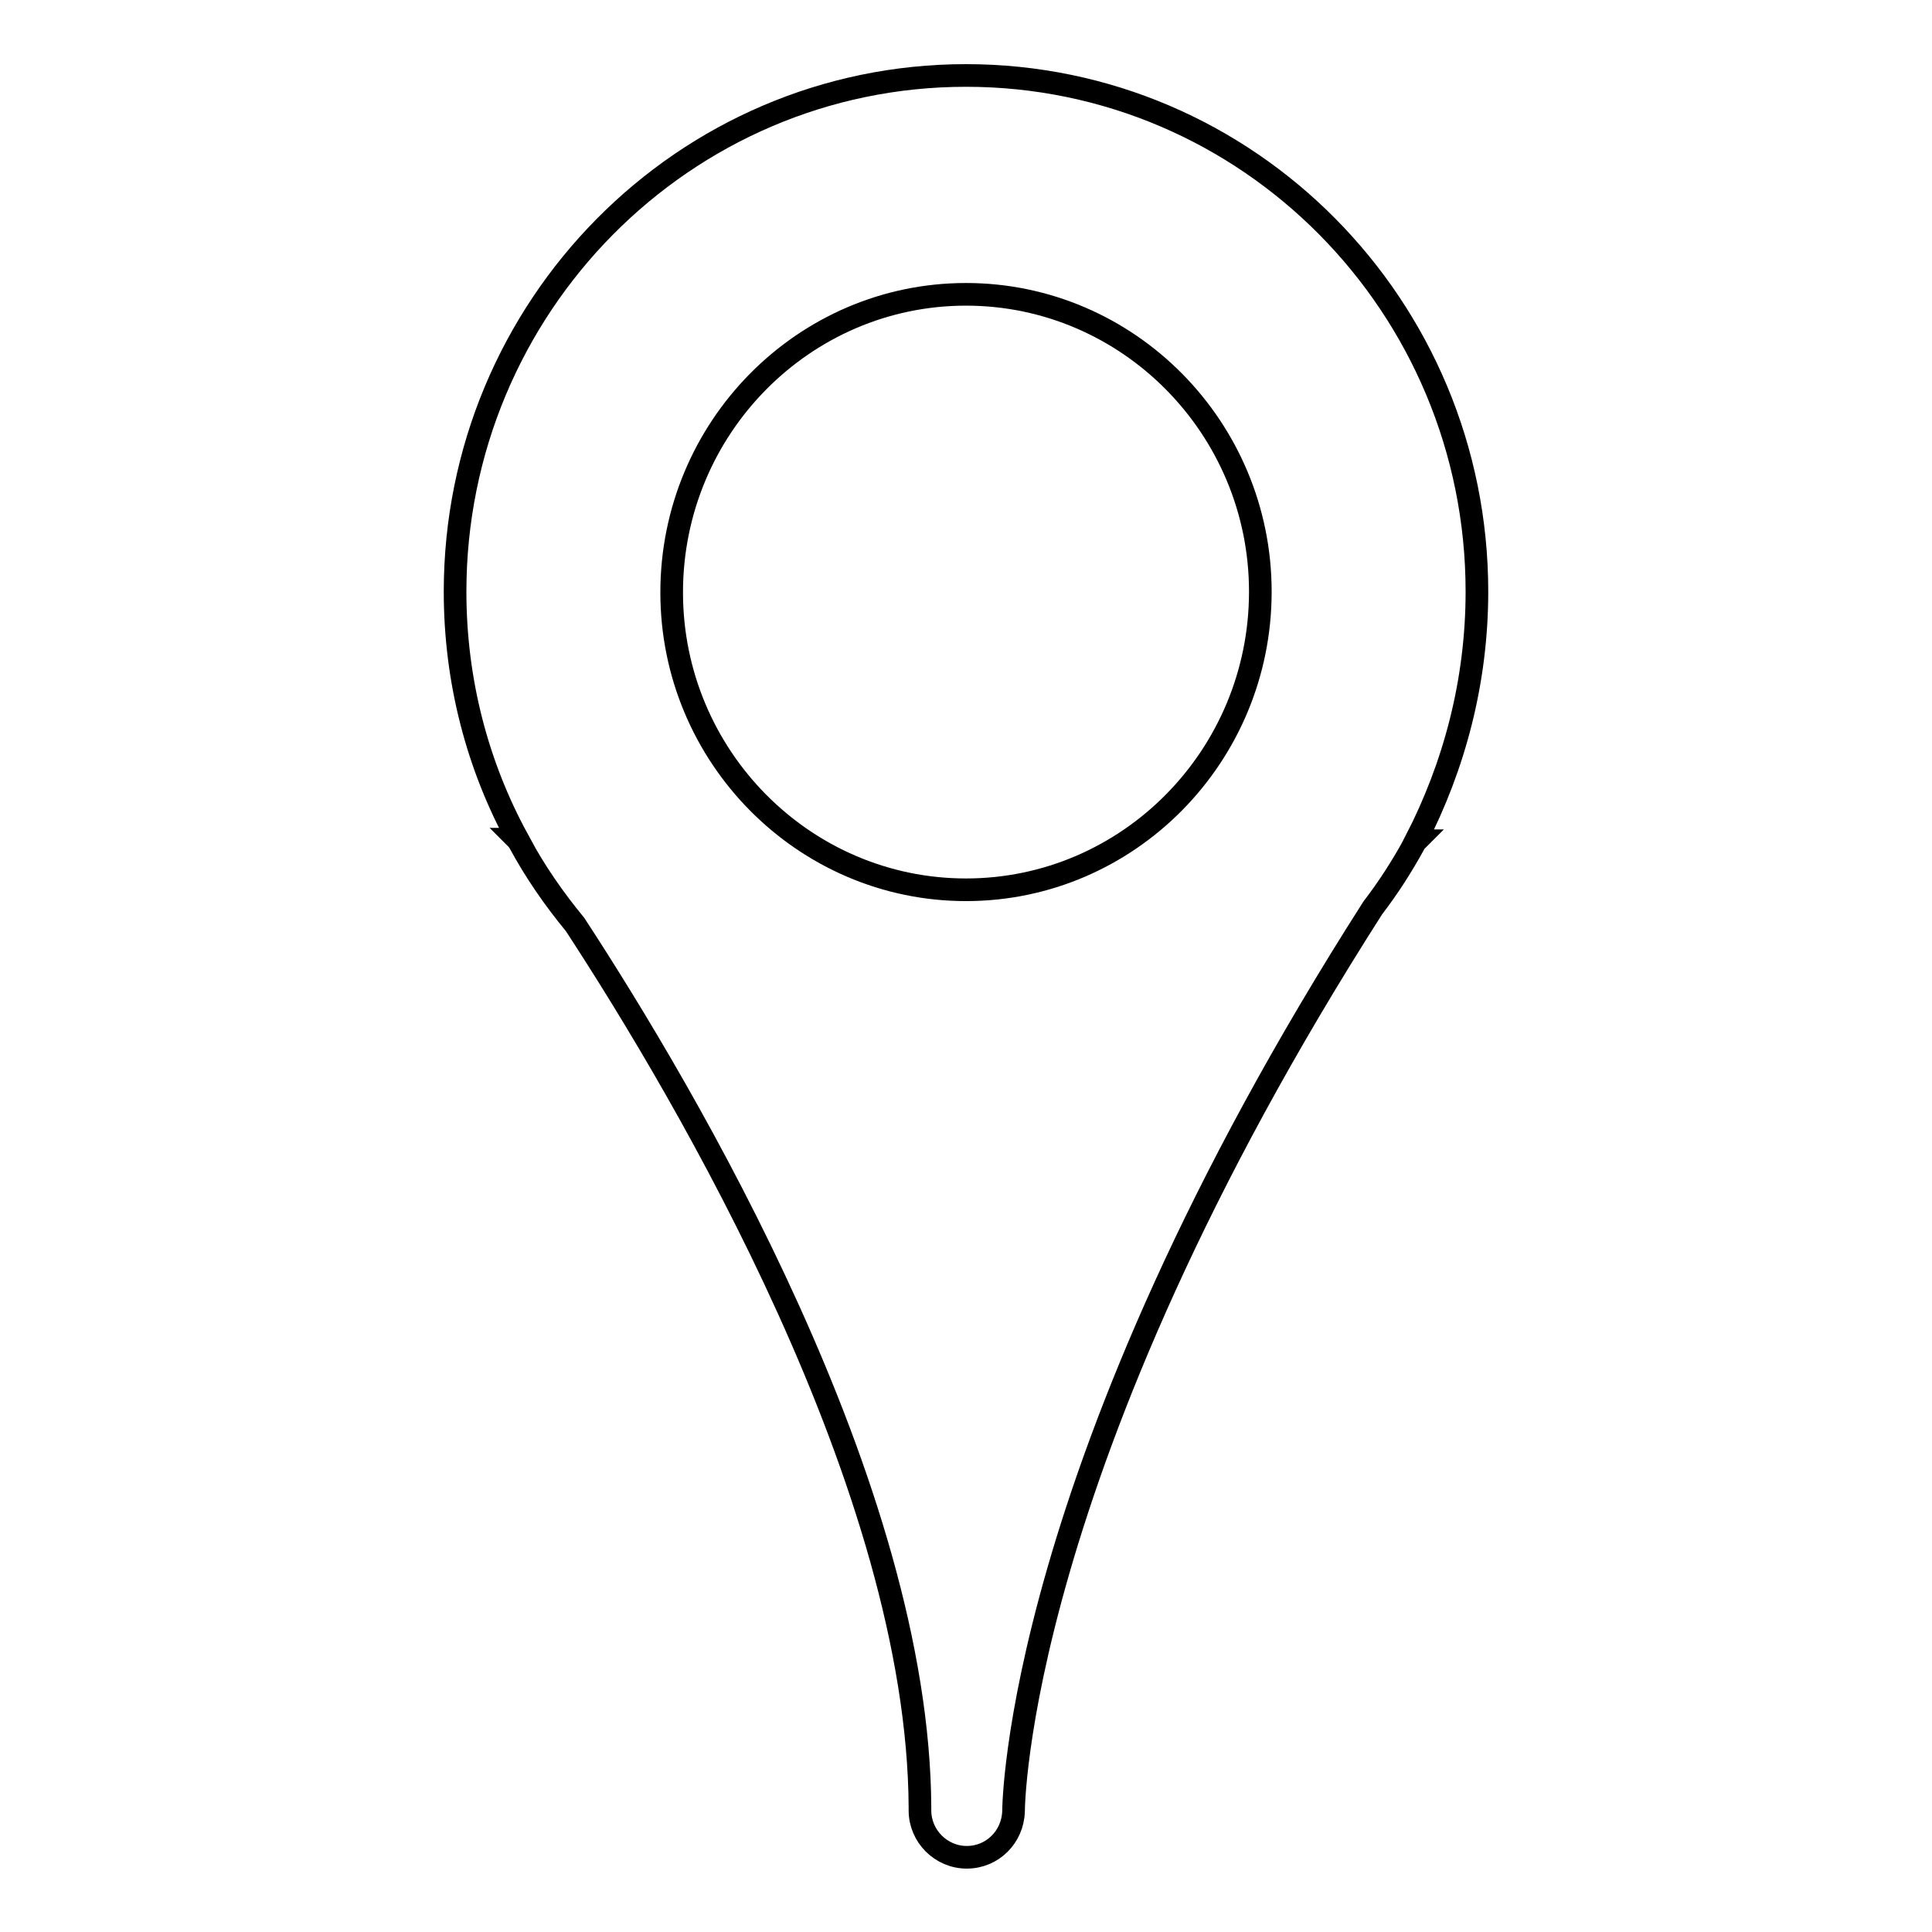 <?xml version="1.0" encoding="utf-8"?>
<!-- Svg Vector Icons : http://www.onlinewebfonts.com/icon -->
<!DOCTYPE svg PUBLIC "-//W3C//DTD SVG 1.1//EN" "http://www.w3.org/Graphics/SVG/1.1/DTD/svg11.dtd">
<svg version="1.1" xmlns="http://www.w3.org/2000/svg" xmlns:xlink="http://www.w3.org/1999/xlink" x="0px" y="0px" viewBox="0 0 256 256" enable-background="new 0 0 256 256" xml:space="preserve">
<g><g><path stroke-width="3" fill-opacity="0" stroke="#000000"  d="M195.7,78.4c0-37.8-30.3-68.4-67.7-68.4c-37.4,0-67.7,30.7-67.7,68.4c0,11.9,3,23.1,8.3,32.8h-0.1c0,0,0.1,0.1,0.3,0.4c2.1,3.9,4.6,7.5,7.4,10.9c14.7,22.5,45.5,74.6,45.7,117c0,0.1,0,0.2,0,0.4c0,3.4,2.8,6.2,6.2,6.2s6.1-2.7,6.2-6.1l0,0c0,0,0-45.2,47.6-119.7c2-2.6,3.8-5.4,5.4-8.3c0.1-0.2,0.2-0.4,0.4-0.6h-0.1C192.7,101.5,195.7,90.3,195.7,78.4z M128,117.9c-21.5,0-39-17.7-39-39.4C89,56.7,106.5,39,128,39c21.5,0,39,17.7,39,39.4C167,100.2,149.5,117.9,128,117.9z"/></g></g>
</svg>